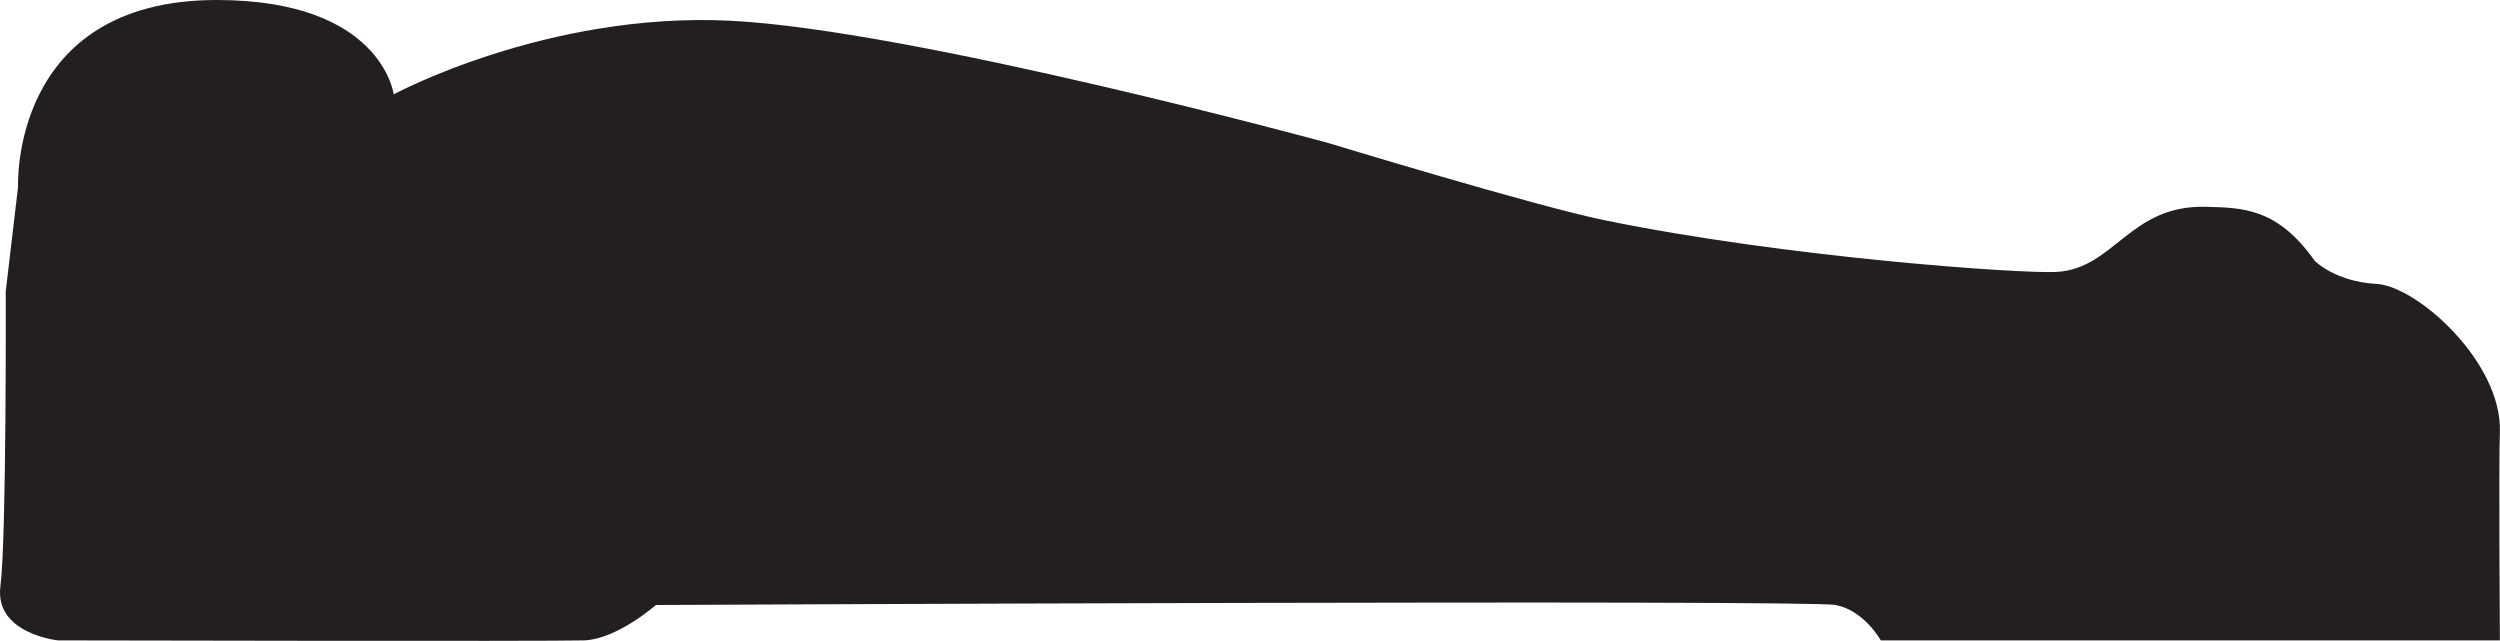 <svg xmlns="http://www.w3.org/2000/svg" viewBox="0 0 1583.34 405.89"><rect x="-735.43" y="-1242.29" width="3439.71" height="15842.1" style="fill:none"/><path d="M3.63,184.57l7.81-66.22S6.14,0,137.27,0C241.92,0,249.34,59.75,249.34,59.75S346.25,7.5,462.08,13.11,841,90.49,841,90.49s130.67,39.81,174.43,48.82c115.5,23.82,264.88,34.11,286.94,32.92,36.68-1.95,46.29-42.44,94.41-41.25,23.42.59,45.45.55,69.27,34.28,0,0,13,13.15,39,14.54s79.94,50,78.2,94.07c-.75,18.61,0,131.71,0,131.71H1191.18s-10.42-18.92-28.63-22.41-747.14,0-747.14,0-24.72,21.73-45.54,22.41-333.16,0-333.16,0S-3.65,401.38.27,371.25,3.63,184.57,3.63,184.57" style="fill:#231f20"/></svg>